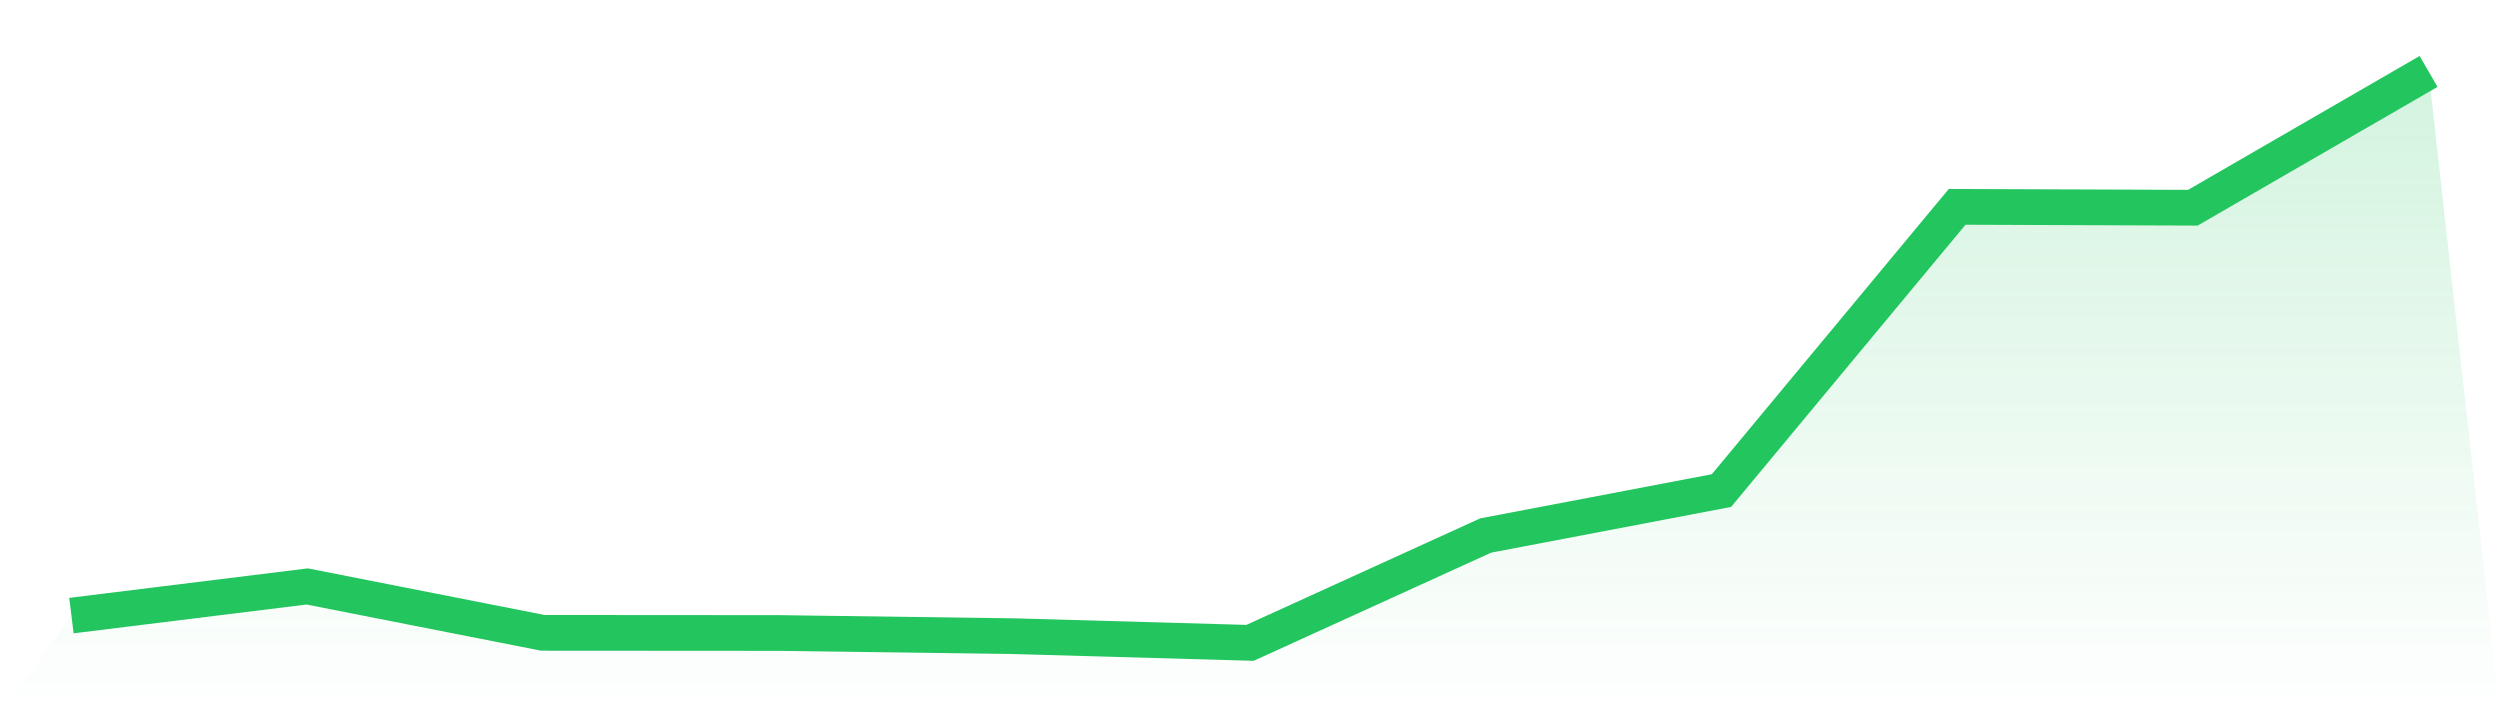 <svg viewBox="0 0 140 40" xmlns="http://www.w3.org/2000/svg">
<defs>
<linearGradient id="gradient" x1="0" x2="0" y1="0" y2="1">
<stop offset="0%" stop-color="#22c55e" stop-opacity="0.2"/>
<stop offset="100%" stop-color="#22c55e" stop-opacity="0"/>
</linearGradient>
</defs>
<path d="M4,34.473 L4,34.473 L17.2,32.841 L30.4,35.439 L43.6,35.448 L56.8,35.627 L70,36 L83.2,29.988 L96.4,27.473 L109.6,11.583 L122.8,11.632 L136,4 L140,40 L0,40 z" fill="url(#gradient)"/>
<path d="M4,34.473 L4,34.473 L17.2,32.841 L30.4,35.439 L43.6,35.448 L56.8,35.627 L70,36 L83.2,29.988 L96.4,27.473 L109.6,11.583 L122.8,11.632 L136,4" fill="none" stroke="#22c55e" stroke-width="2"/>
</svg>